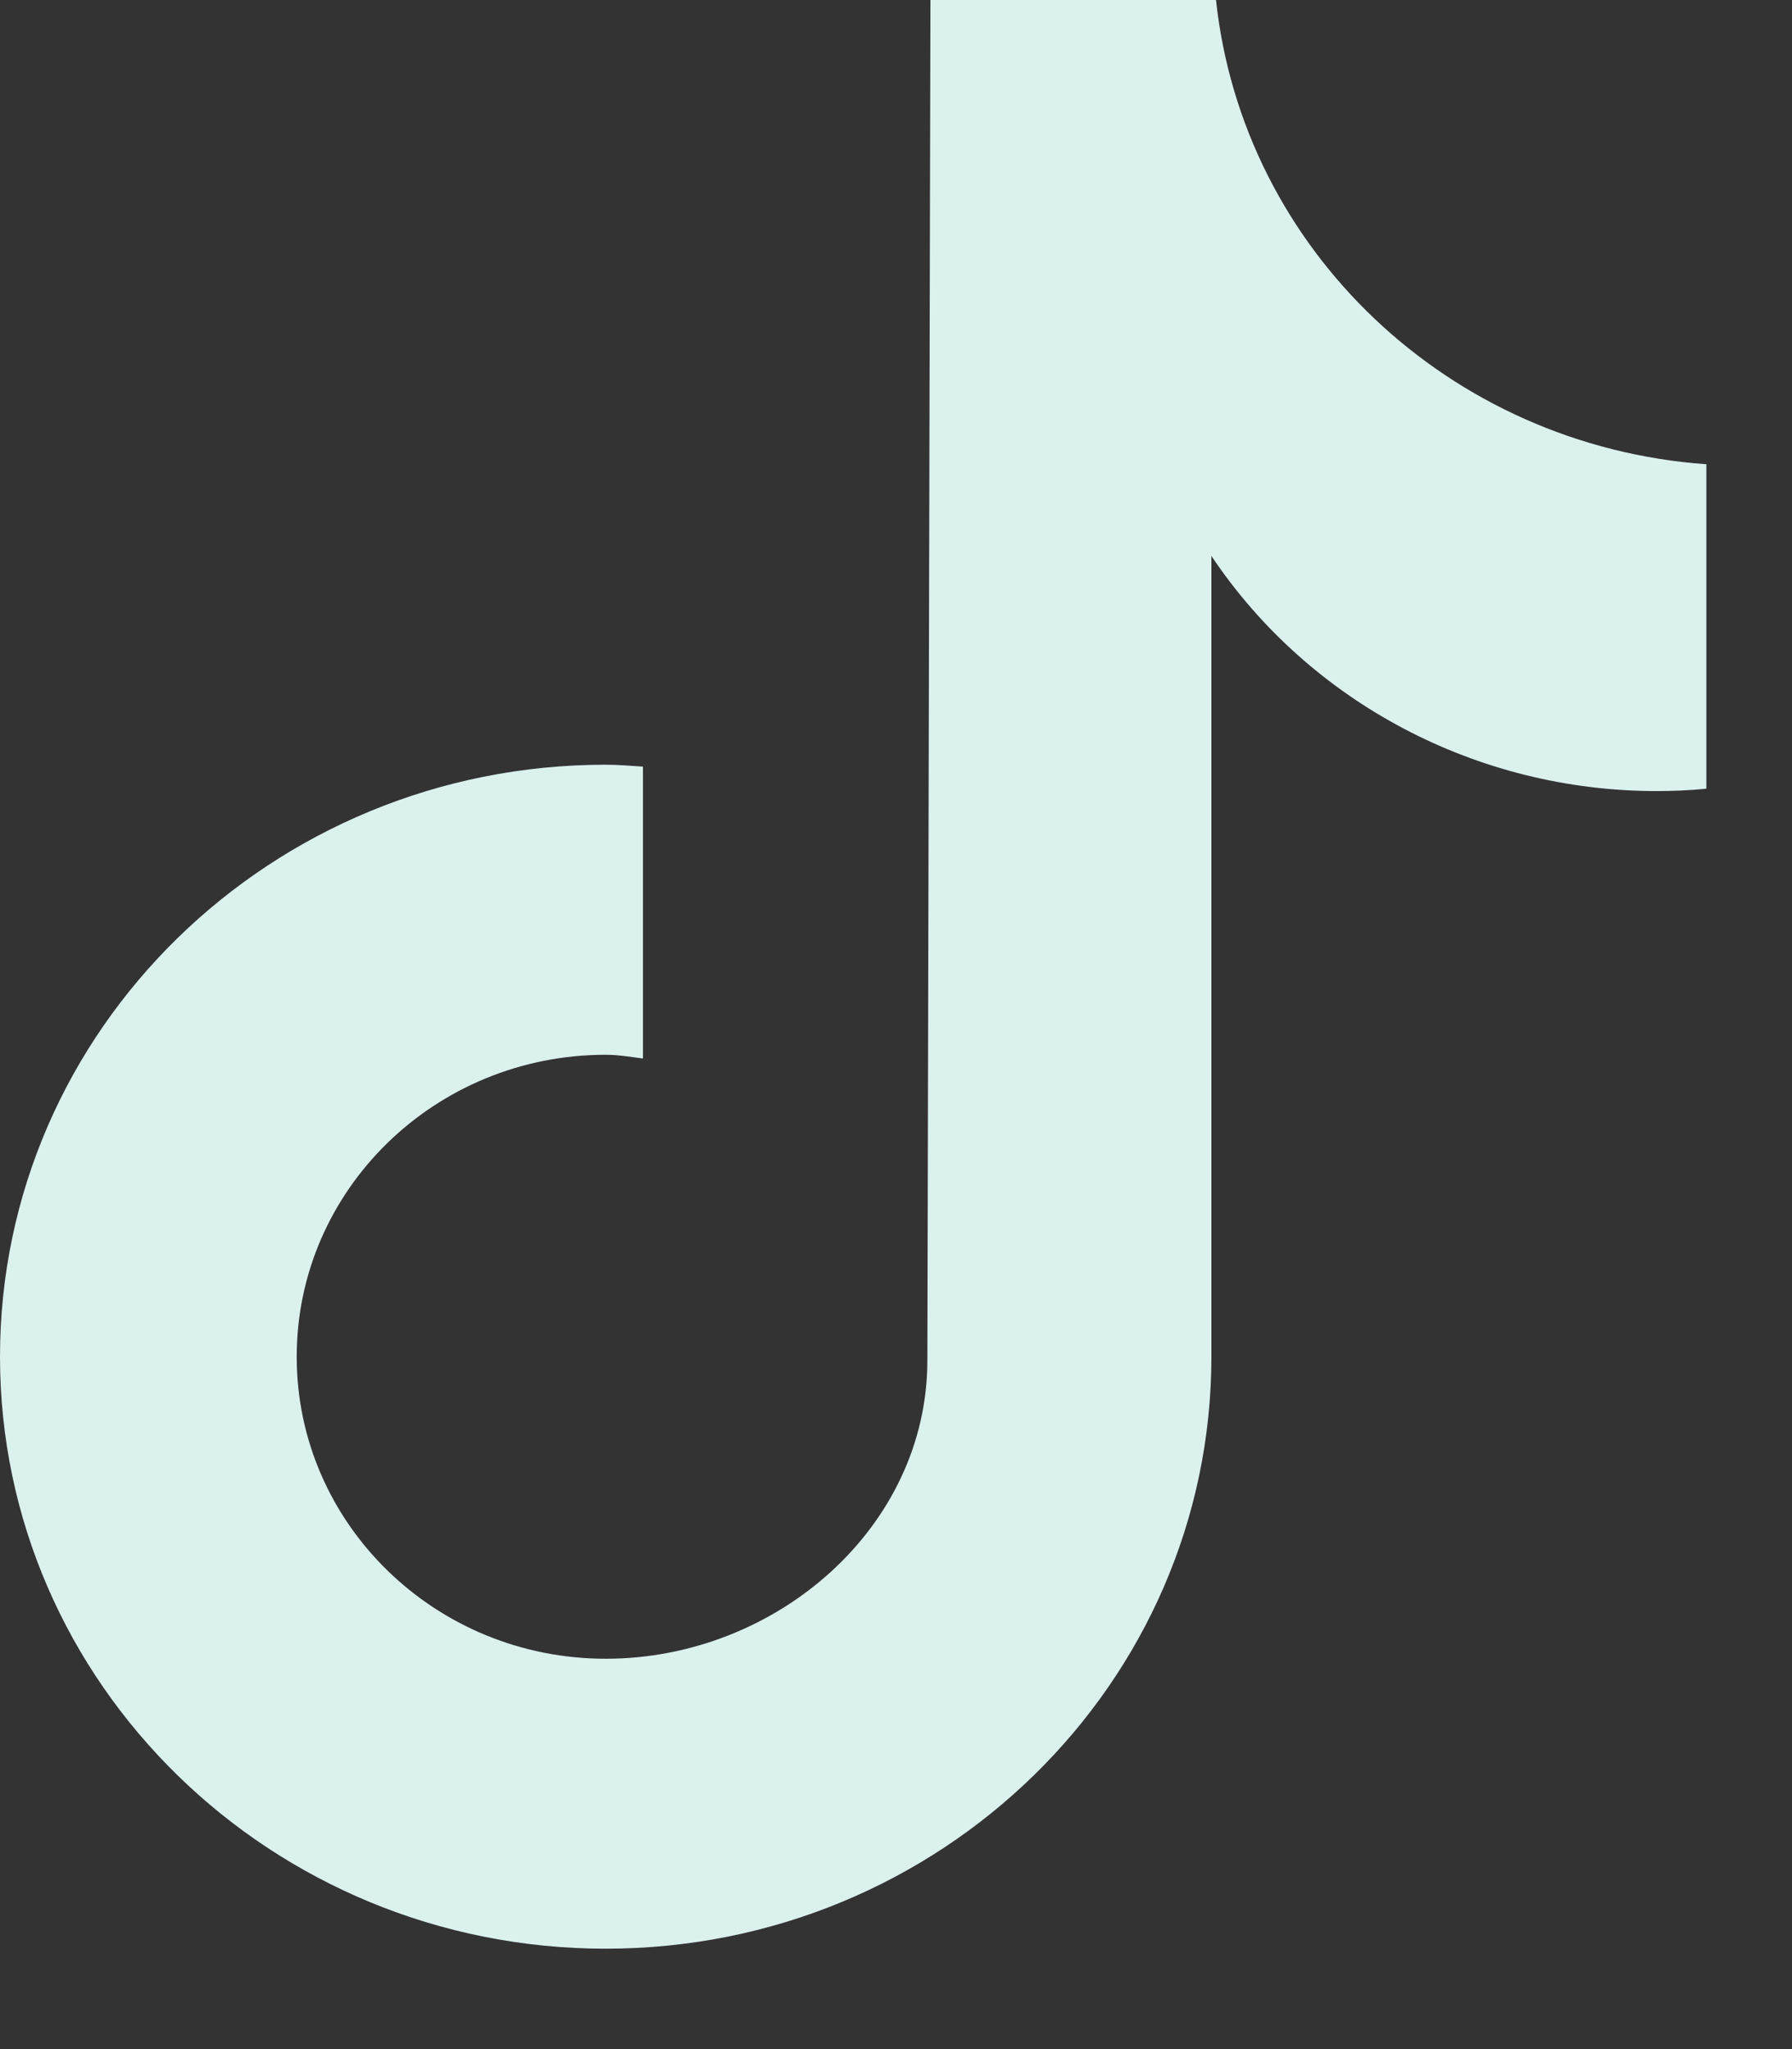 <svg width="14" height="16" viewBox="0 0 14 16" fill="none" xmlns="http://www.w3.org/2000/svg">
<rect x="0" y="0" width="14" height="16" fill="#333333" stroke="none"/>
<path d="M13.328 6.159C13.201 6.171 13.072 6.177 12.943 6.177C11.541 6.177 10.232 5.487 9.464 4.341V10.594C9.464 13.145 7.344 15.216 4.732 15.216C2.12 15.216 0 13.145 0 10.594C0 8.042 2.12 5.971 4.732 5.971C4.831 5.971 4.927 5.98 5.023 5.986V8.265C4.927 8.253 4.831 8.236 4.732 8.236C3.399 8.236 2.318 9.291 2.318 10.594C2.318 11.896 3.399 12.952 4.732 12.952C6.065 12.952 7.245 11.925 7.245 10.623L7.269 0H9.5C9.71 1.953 11.322 3.481 13.331 3.625V6.156" fill="#DBF1EE"/>
</svg>
